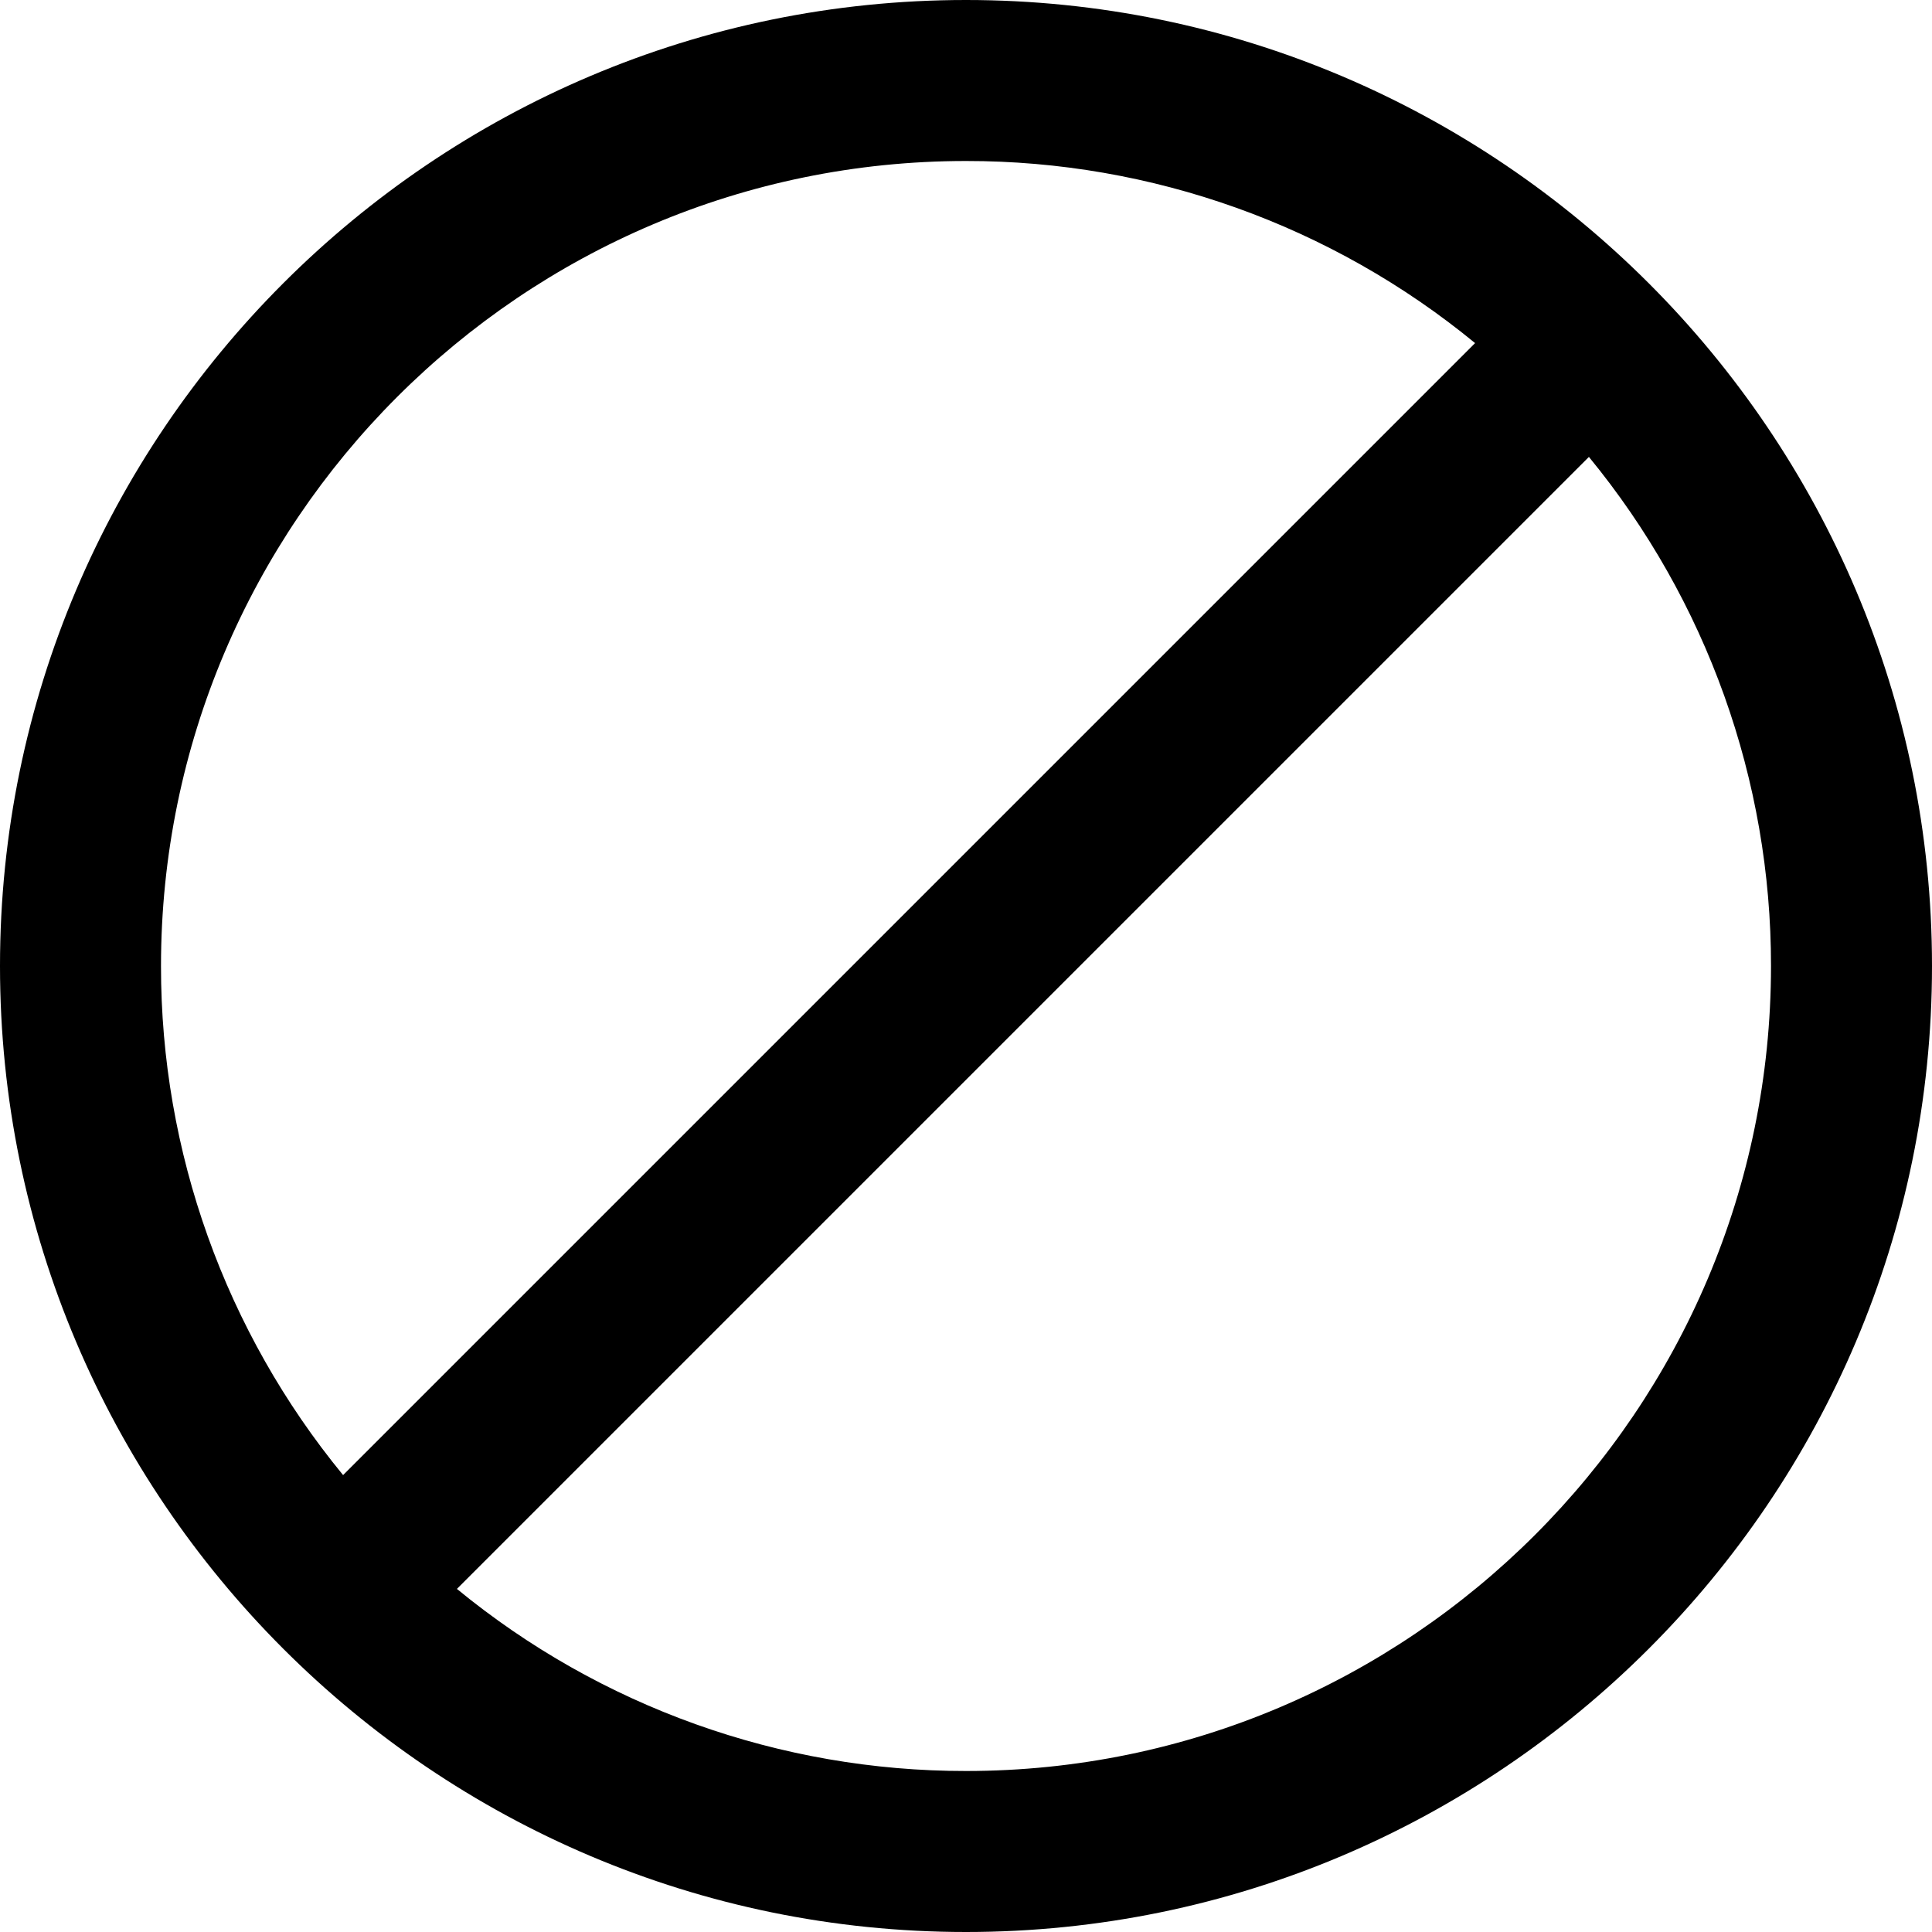 <svg xmlns="http://www.w3.org/2000/svg" width="24" height="24" fill="currentColor" class="wiw-icon wiw-declined" viewBox="0 0 24 24">
  <path fill-rule="evenodd" d="M12,22c5.514,0 10,-4.486 10,-10c0.002,-2.306 -0.798,-4.542 -2.262,-6.324l-14.062,14.062c1.782,1.464 4.018,2.264 6.324,2.262M12,2c-5.514,0 -10,4.486 -10,10c-0.002,2.306 0.798,4.542 2.262,6.324l14.062,-14.062c-1.782,-1.464 -4.018,-2.264 -6.324,-2.262M12,0c6.617,0 12,5.383 12,12c0,6.617 -5.383,12 -12,12c-6.617,0 -12,-5.383 -12,-12c0,-6.617 5.383,-12 12,-12"/>
</svg>